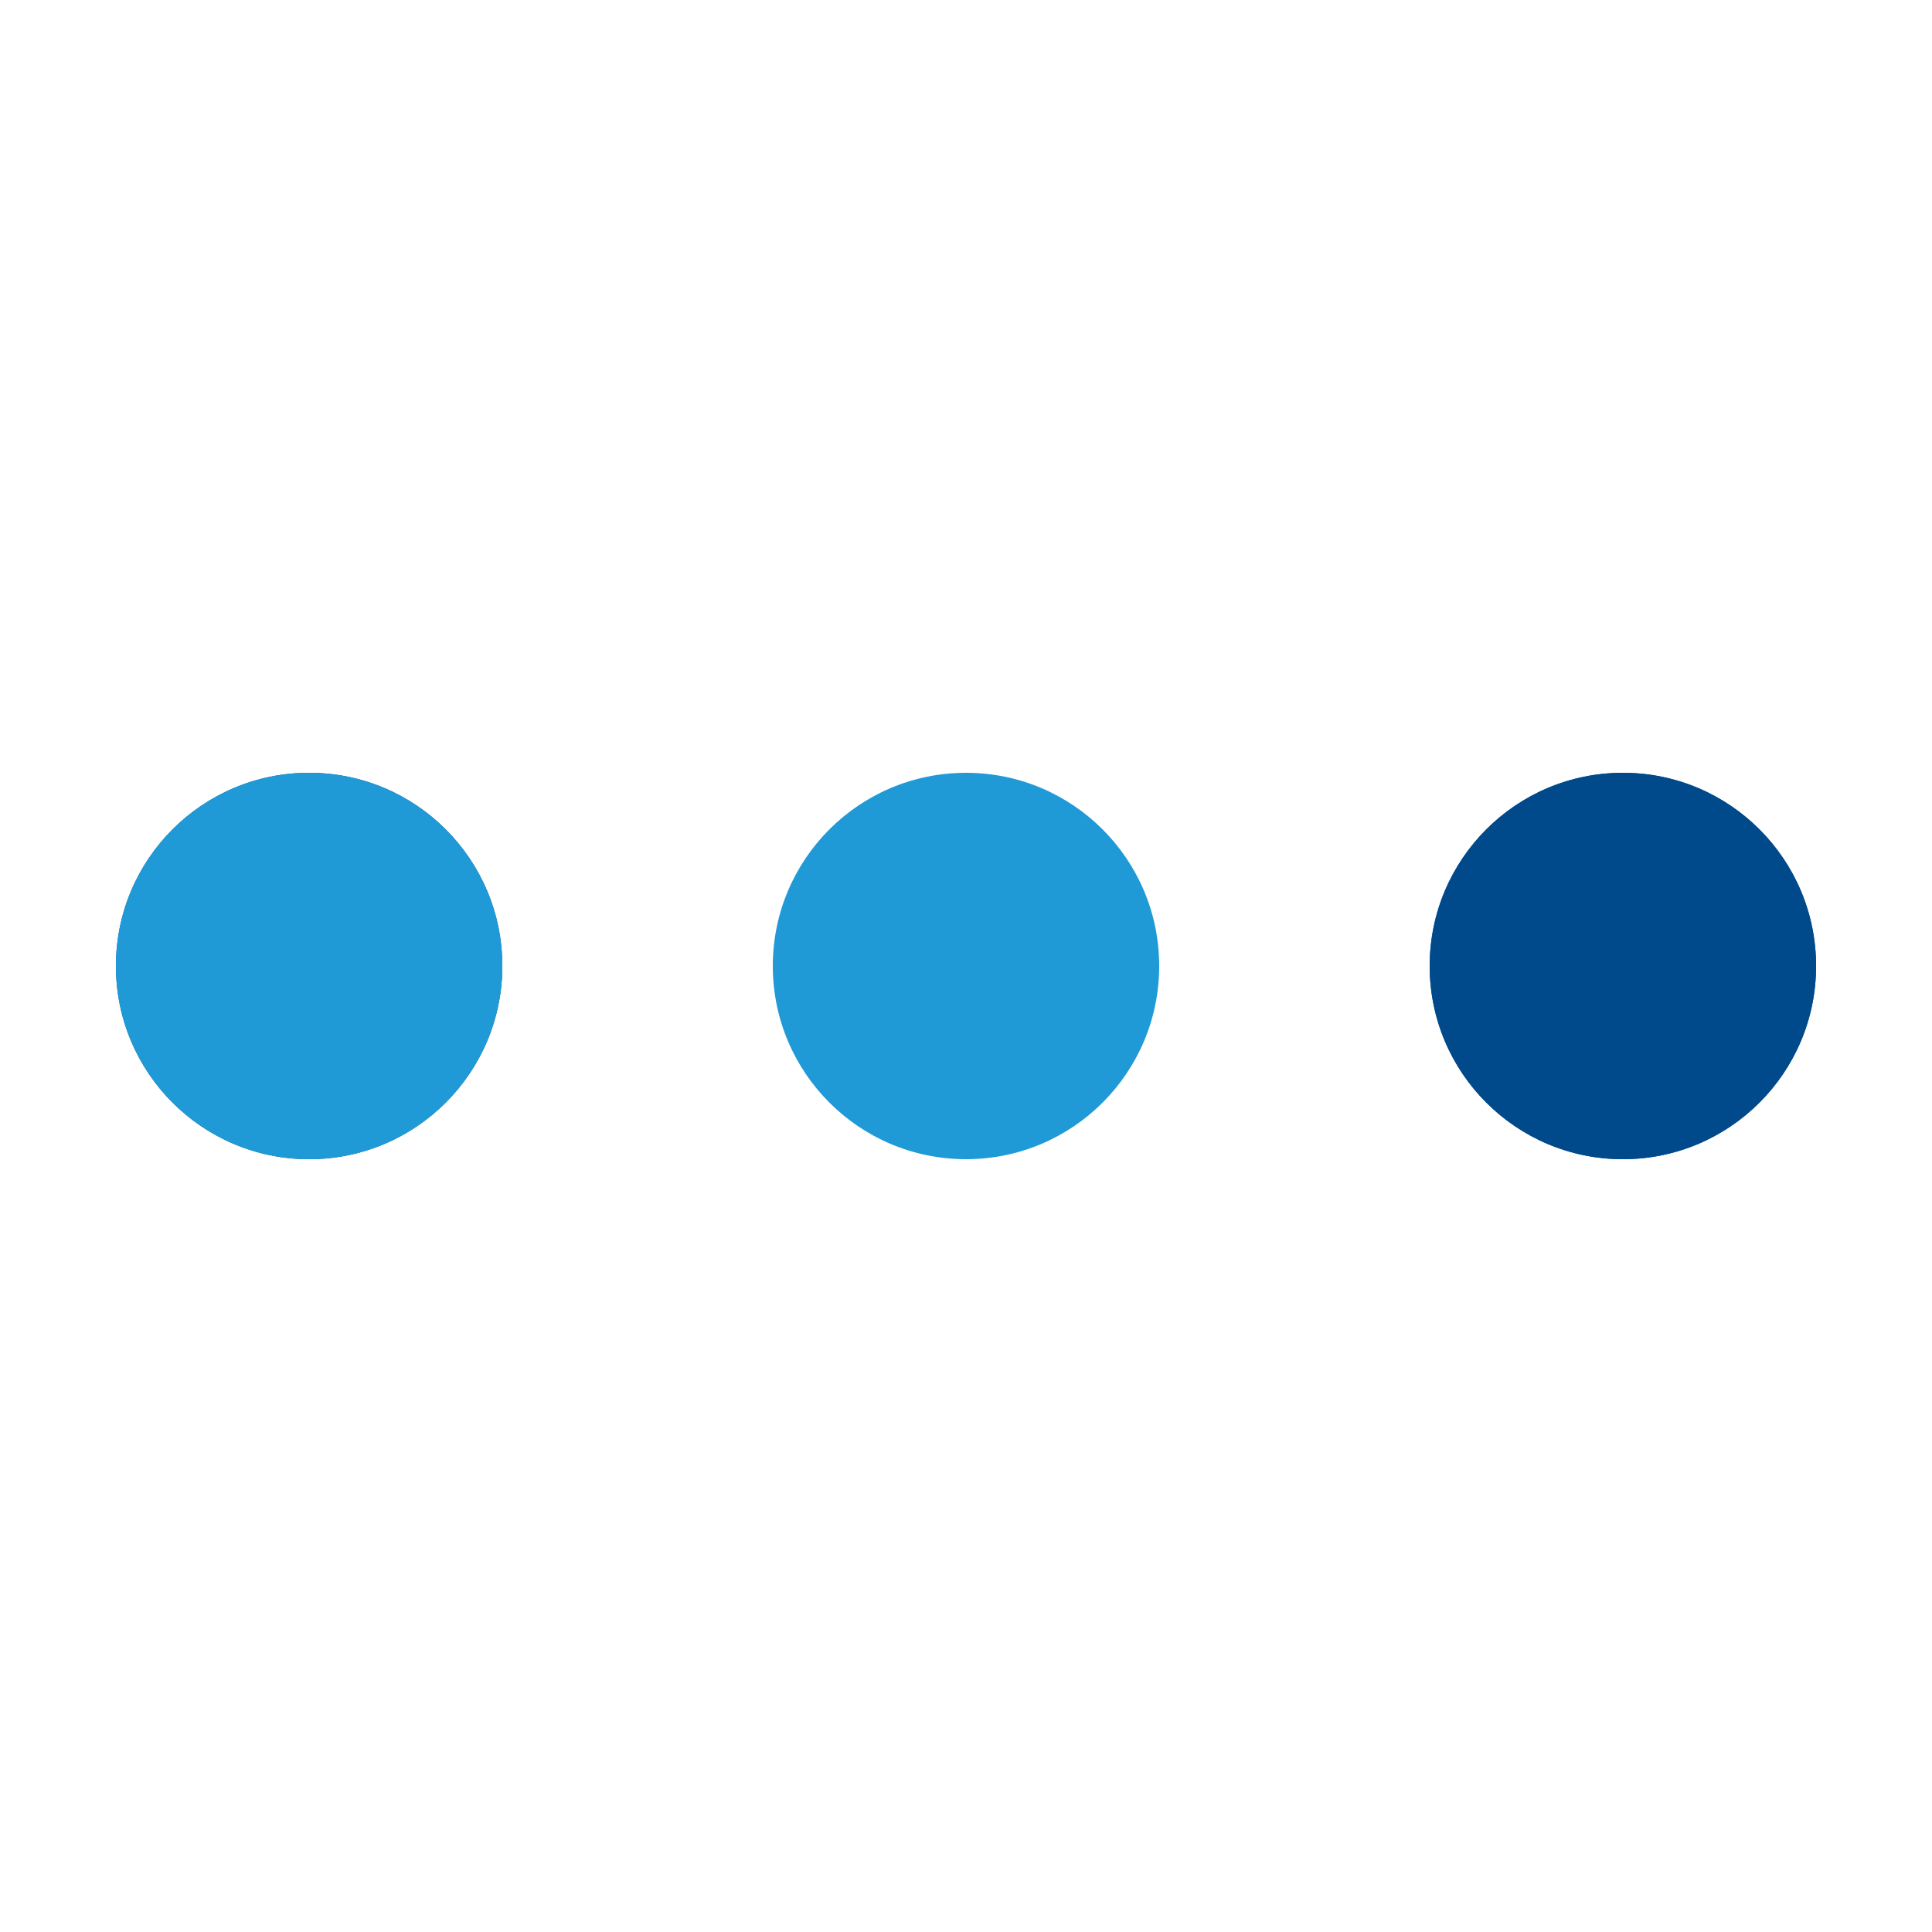 <svg xmlns="http://www.w3.org/2000/svg" xmlns:xlink="http://www.w3.org/1999/xlink" style="margin: auto; background: none; display: block; shape-rendering: auto;" width="66px" height="66px" viewBox="0 0 100 100" preserveAspectRatio="xMidYMid">
	<circle cx="84" cy="50" r="10" fill="#004a8c">
		<animate attributeName="r" repeatCount="indefinite" dur="0.3s" calcMode="spline" keyTimes="0;1" values="10;0" keySplines="0 0.5 0.5 1" begin="0s"></animate>
		<animate attributeName="fill" repeatCount="indefinite" dur="1.2s" calcMode="discrete" keyTimes="0;0.25;0.5;0.75;1" values="#004a8c;#209ad7;#004a8c;#209ad7;#004a8c" begin="0s"></animate>
	</circle>
	<circle cx="16" cy="50" r="10" fill="#004a8c">
		<animate attributeName="r" repeatCount="indefinite" dur="1.2s" calcMode="spline" keyTimes="0;0.25;0.5;0.75;1" values="0;0;10;10;10" keySplines="0 0.5 0.5 1;0 0.5 0.5 1;0 0.5 0.5 1;0 0.5 0.5 1" begin="0s"></animate>
		<animate attributeName="cx" repeatCount="indefinite" dur="1.2s" calcMode="spline" keyTimes="0;0.25;0.5;0.75;1" values="16;16;16;50;84" keySplines="0 0.5 0.5 1;0 0.5 0.5 1;0 0.5 0.5 1;0 0.5 0.5 1" begin="0s"></animate>
	</circle>
	<circle cx="50" cy="50" r="10" fill="#209ad7">
		<animate attributeName="r" repeatCount="indefinite" dur="1.2s" calcMode="spline" keyTimes="0;0.25;0.5;0.75;1" values="0;0;10;10;10" keySplines="0 0.5 0.5 1;0 0.5 0.5 1;0 0.5 0.5 1;0 0.5 0.5 1" begin="-0.3s"></animate>
		<animate attributeName="cx" repeatCount="indefinite" dur="1.2s" calcMode="spline" keyTimes="0;0.25;0.5;0.75;1" values="16;16;16;50;84" keySplines="0 0.5 0.5 1;0 0.5 0.5 1;0 0.5 0.5 1;0 0.5 0.5 1" begin="-0.3s"></animate>
	</circle>
	<circle cx="84" cy="50" r="10" fill="#004a8c">
		<animate attributeName="r" repeatCount="indefinite" dur="1.2s" calcMode="spline" keyTimes="0;0.25;0.5;0.75;1" values="0;0;10;10;10" keySplines="0 0.5 0.5 1;0 0.5 0.5 1;0 0.5 0.5 1;0 0.5 0.5 1" begin="-0.6s"></animate>
		<animate attributeName="cx" repeatCount="indefinite" dur="1.2s" calcMode="spline" keyTimes="0;0.25;0.5;0.75;1" values="16;16;16;50;84" keySplines="0 0.5 0.5 1;0 0.5 0.5 1;0 0.5 0.5 1;0 0.5 0.5 1" begin="-0.6s"></animate>
	</circle>
	<circle cx="16" cy="50" r="10" fill="#209ad7">
		<animate attributeName="r" repeatCount="indefinite" dur="1.2s" calcMode="spline" keyTimes="0;0.25;0.5;0.75;1" values="0;0;10;10;10" keySplines="0 0.5 0.5 1;0 0.5 0.5 1;0 0.5 0.5 1;0 0.5 0.5 1" begin="-0.9s"></animate>
		<animate attributeName="cx" repeatCount="indefinite" dur="1.2s" calcMode="spline" keyTimes="0;0.25;0.5;0.75;1" values="16;16;16;50;84" keySplines="0 0.5 0.5 1;0 0.5 0.5 1;0 0.5 0.5 1;0 0.5 0.5 1" begin="-0.9s"></animate>
	</circle>
</svg>